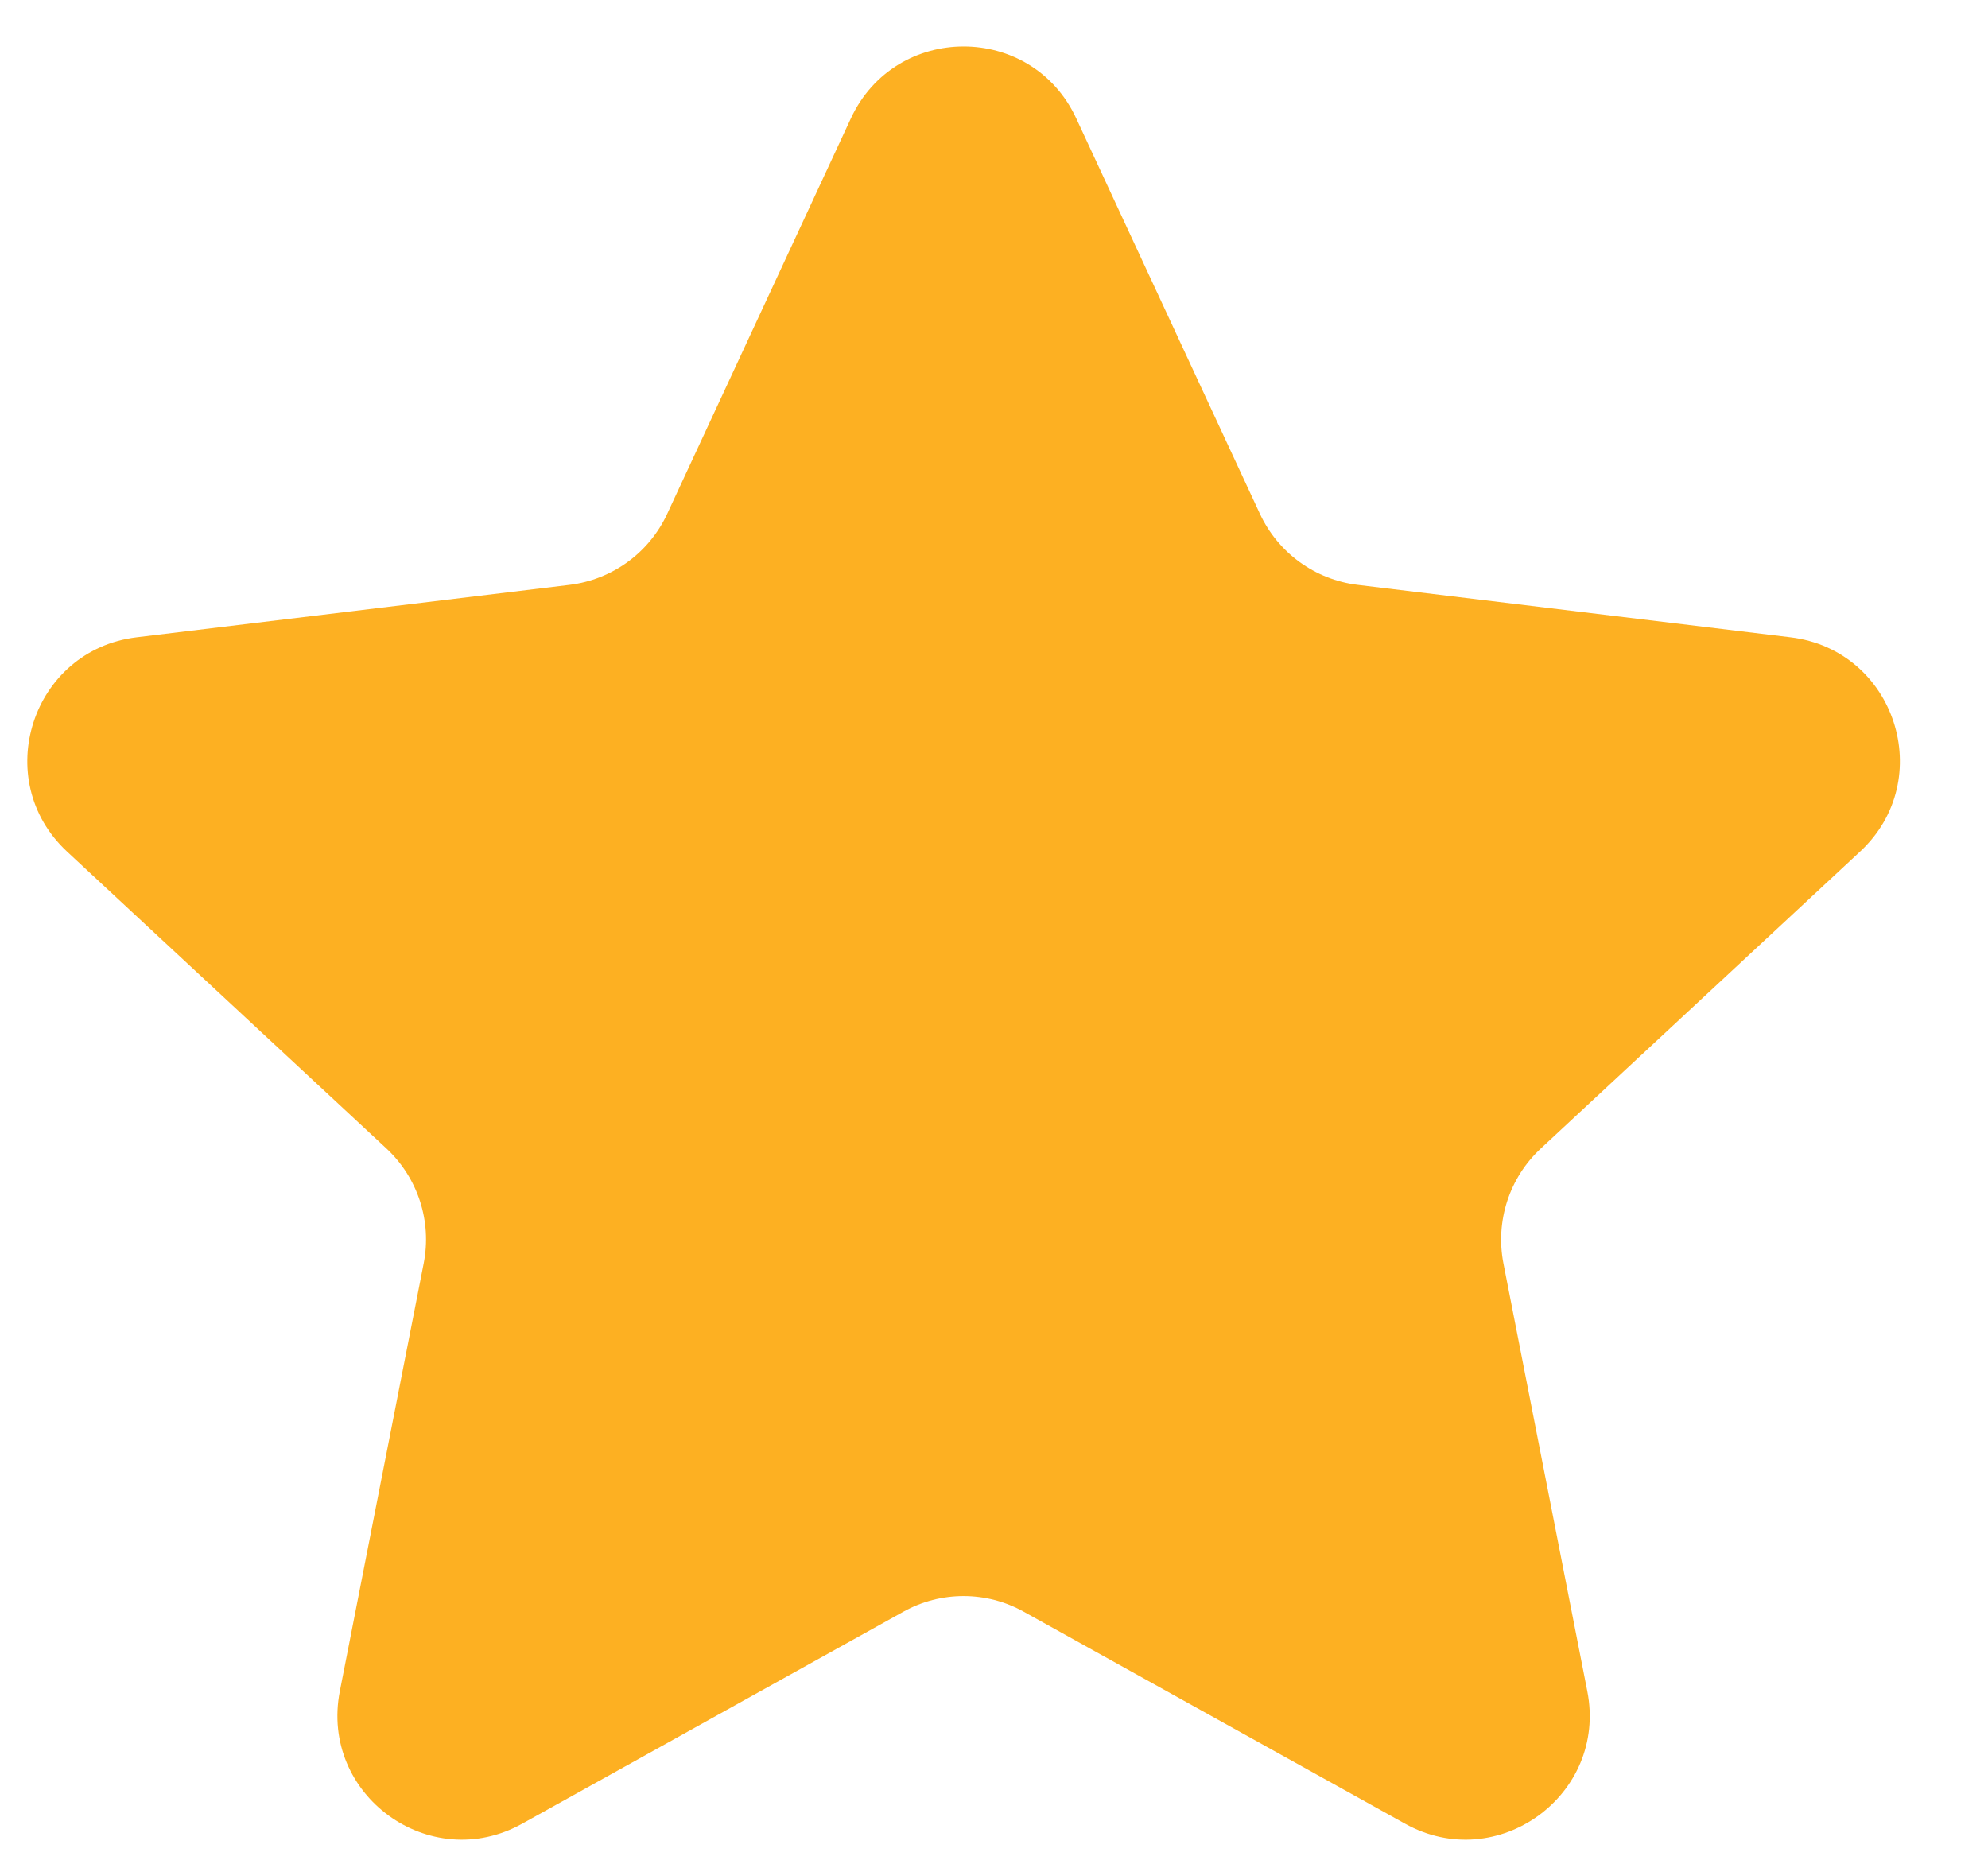 <svg width="16" height="15" viewBox="0 0 16 15" fill="none" xmlns="http://www.w3.org/2000/svg">
<path d="M6.848 0.953C7.207 0.181 8.304 0.181 8.662 0.953L10.14 4.135C10.286 4.449 10.583 4.665 10.927 4.707L14.41 5.129C15.255 5.231 15.594 6.275 14.97 6.854L12.401 9.243C12.147 9.479 12.034 9.828 12.1 10.168L12.775 13.611C12.939 14.446 12.051 15.091 11.308 14.677L8.241 12.972C7.939 12.803 7.571 12.803 7.269 12.972L4.203 14.677C3.459 15.091 2.572 14.446 2.735 13.611L3.41 10.168C3.477 9.828 3.363 9.479 3.11 9.243L0.54 6.854C-0.083 6.275 0.256 5.231 1.1 5.129L4.584 4.707C4.927 4.665 5.225 4.449 5.37 4.135L6.848 0.953Z" fill="#FDB022"/>
</svg>